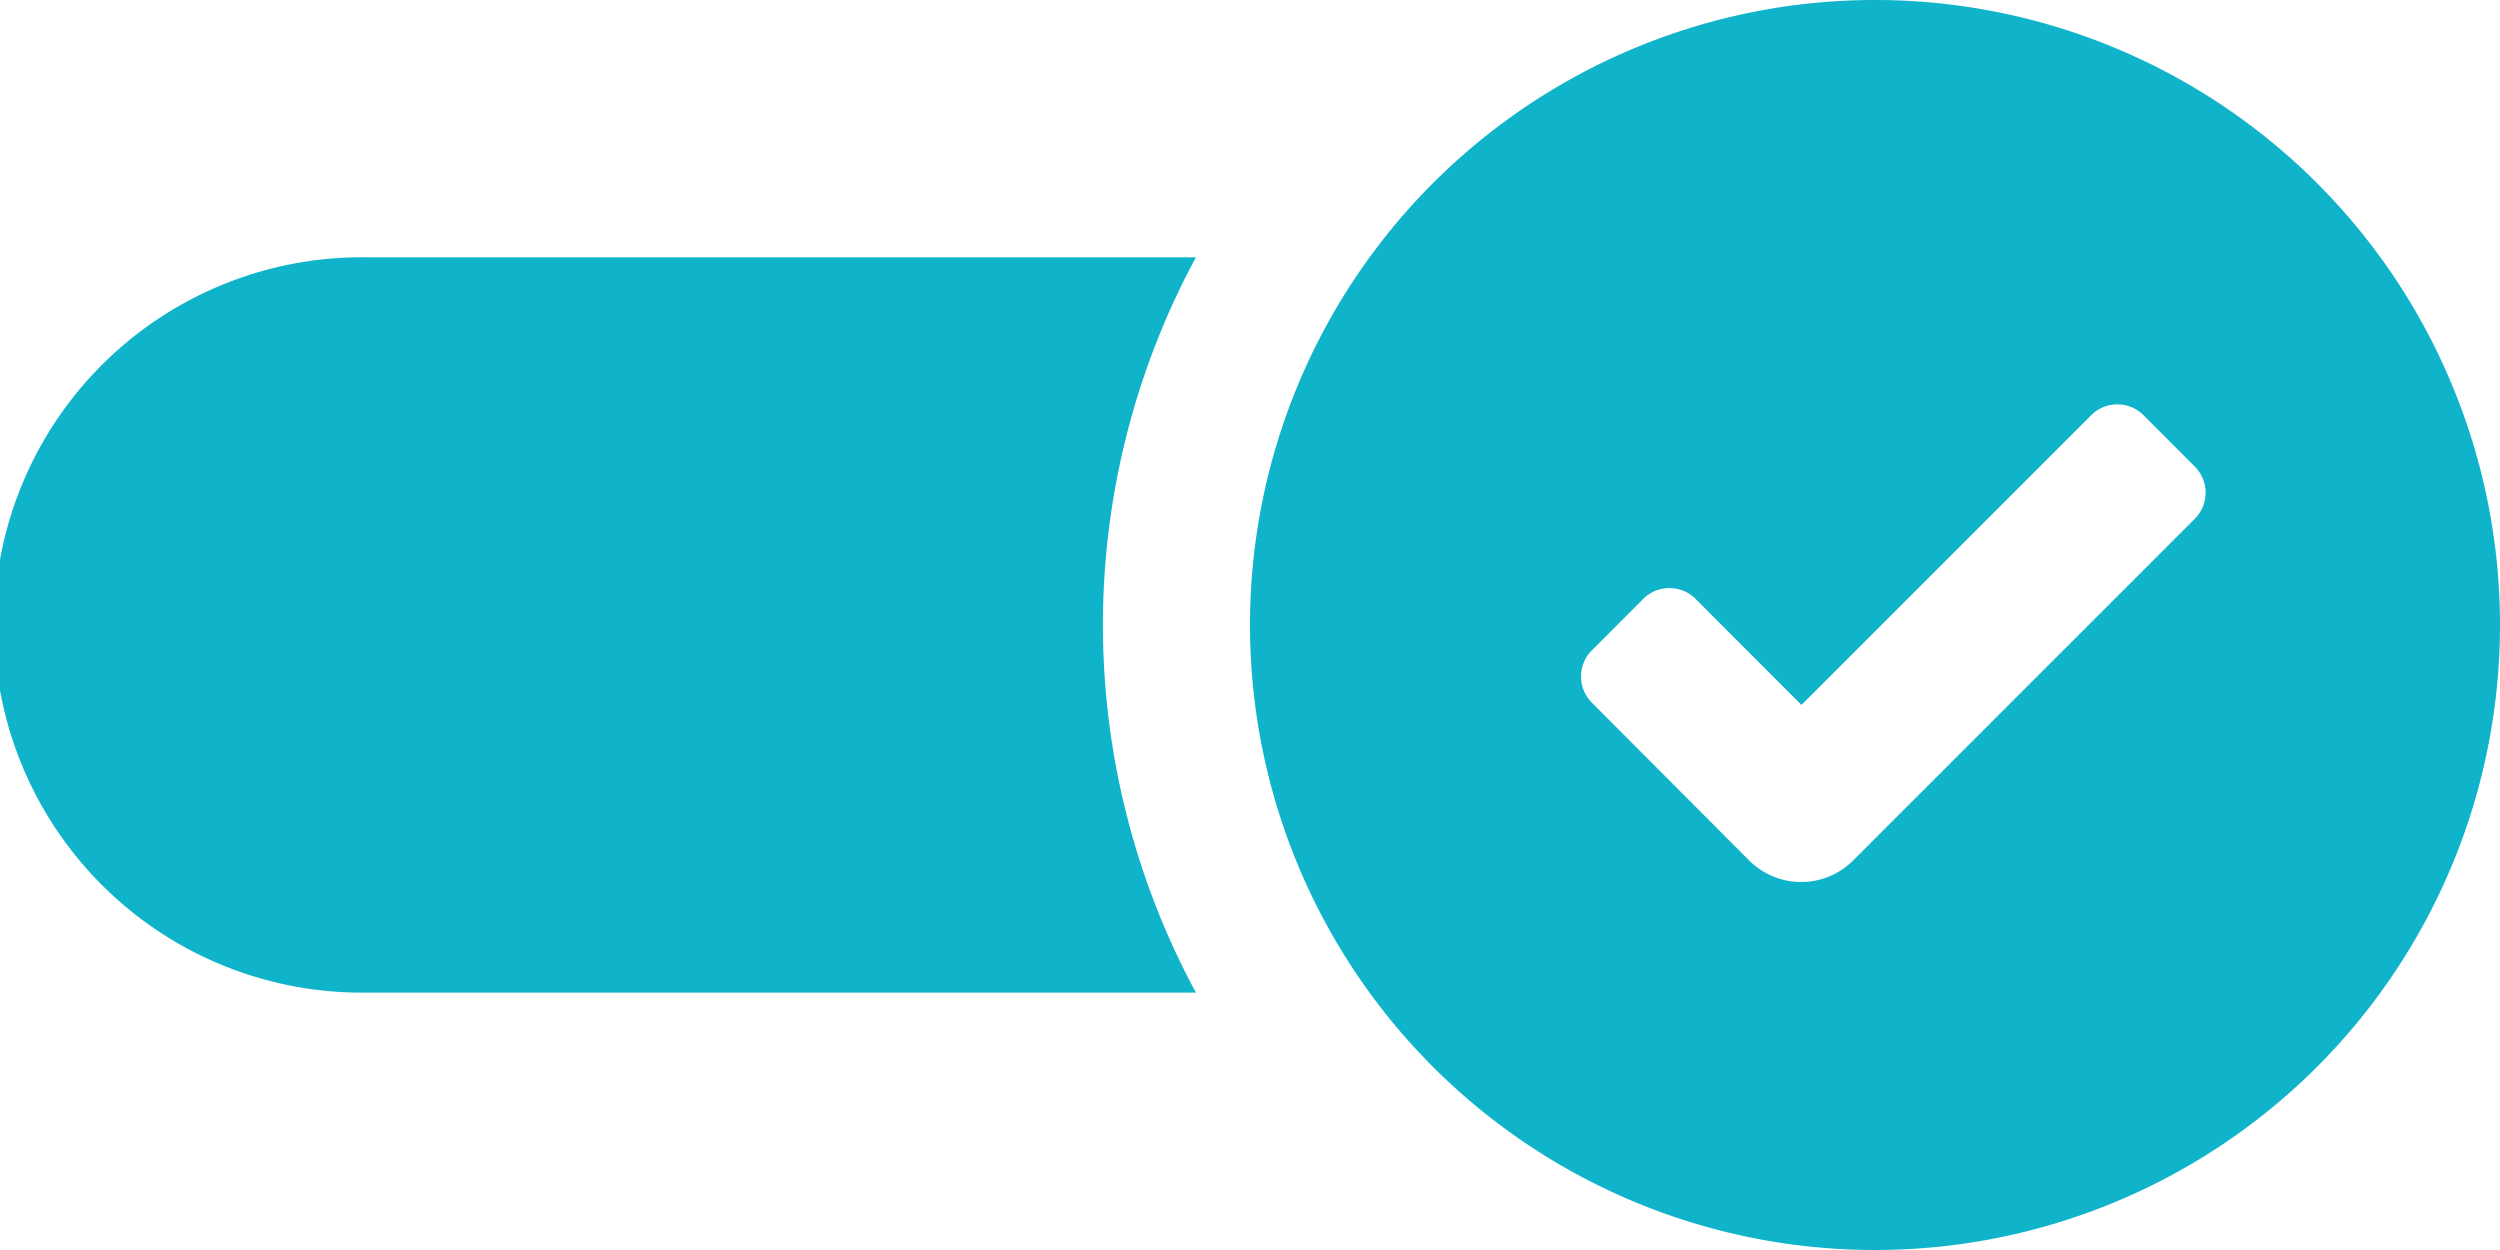 <svg xmlns="http://www.w3.org/2000/svg" width="27" height="13.5"><path fill="#0fb4ca" d="M12.916 2.779H3.971a3.971 3.971 0 1 0 0 7.941h8.945a8.35 8.35 0 0 1 0-7.941M13.5 6.75A6.75 6.75 0 1 0 20.25 0a6.75 6.75 0 0 0-6.75 6.75m4.814-.28 1.142 1.143 3.13-3.13a.4.4 0 0 1 .563 0l.556.557a.4.4 0 0 1 0 .562l-3.691 3.691a.794.794 0 0 1-1.123 0l-1.7-1.705a.4.4 0 0 1 0-.563l.556-.557a.4.4 0 0 1 .567.002" data-name="1710333_boolean_check_input_interface_on_icon"/></svg>